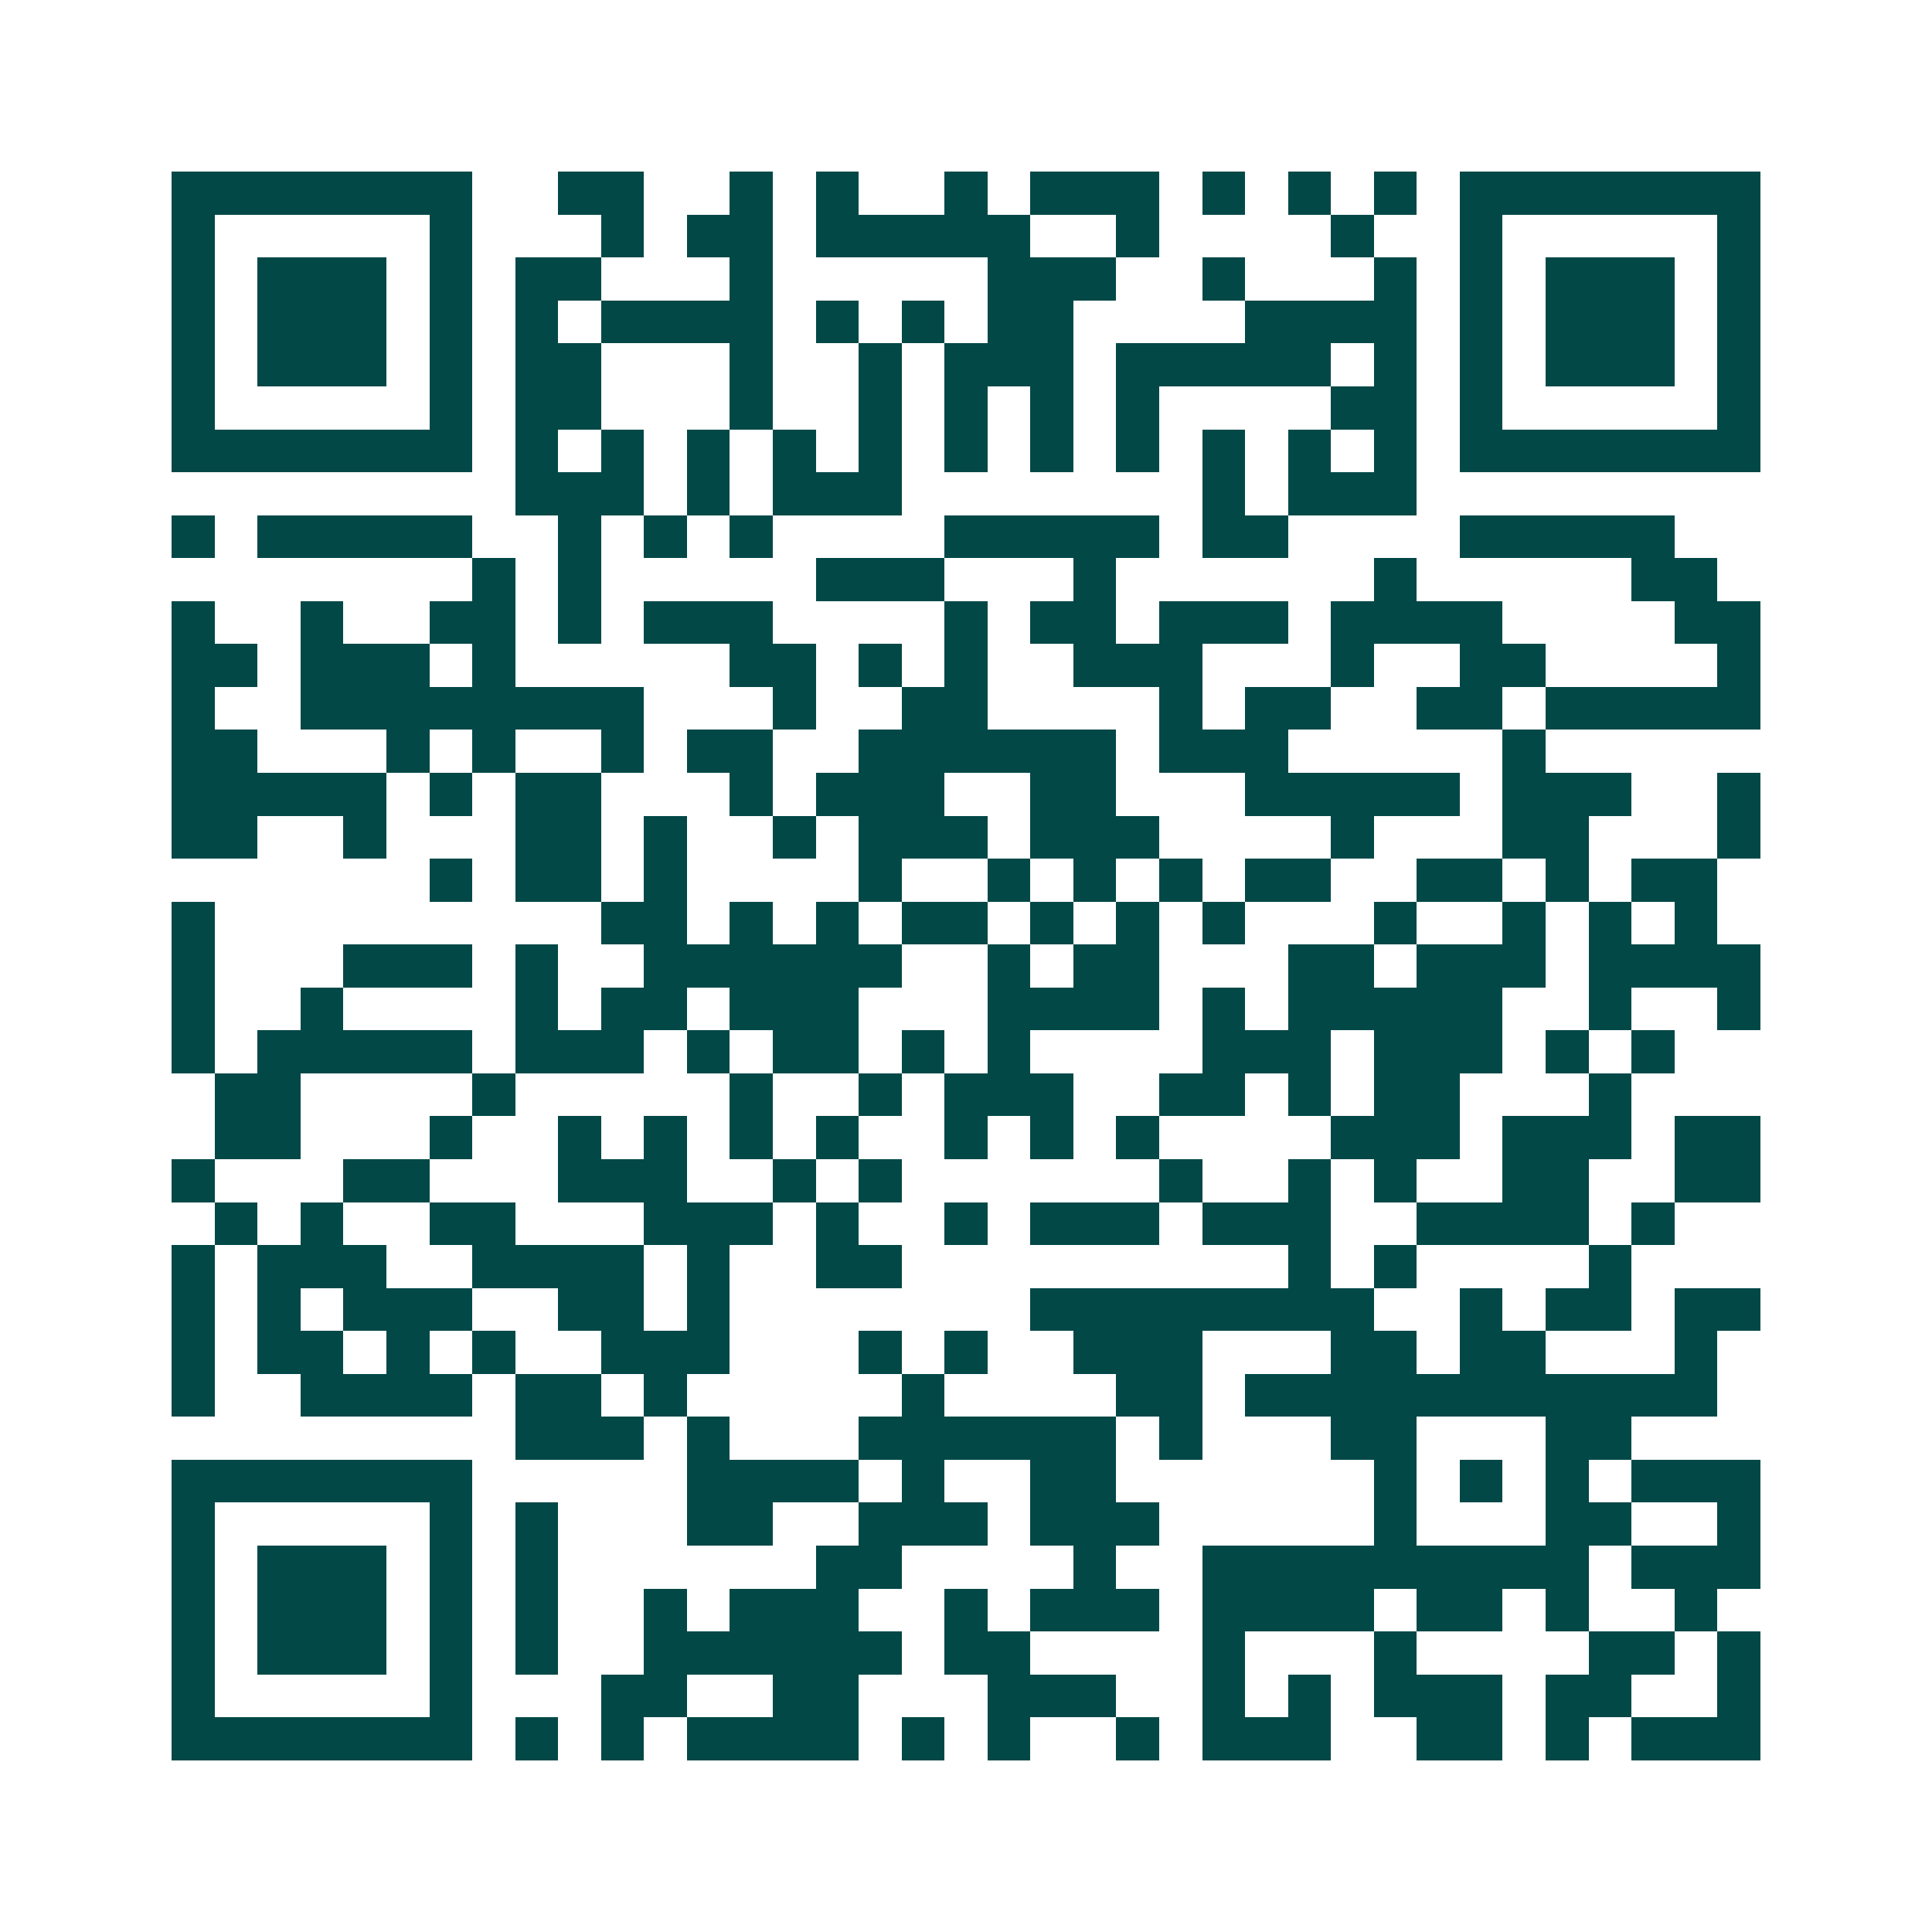 <svg xmlns="http://www.w3.org/2000/svg" width="200" height="200" viewBox="0 0 45 45" shape-rendering="crispEdges"><path fill="#ffffff" d="M0 0h45v45H0z"/><path stroke="#014847" d="M4 4.5h7m2 0h2m2 0h1m1 0h1m2 0h1m1 0h3m1 0h1m1 0h1m1 0h1m1 0h7M4 5.5h1m5 0h1m3 0h1m1 0h2m1 0h5m2 0h1m4 0h1m2 0h1m5 0h1M4 6.5h1m1 0h3m1 0h1m1 0h2m3 0h1m5 0h3m2 0h1m3 0h1m1 0h1m1 0h3m1 0h1M4 7.5h1m1 0h3m1 0h1m1 0h1m1 0h4m1 0h1m1 0h1m1 0h2m4 0h4m1 0h1m1 0h3m1 0h1M4 8.5h1m1 0h3m1 0h1m1 0h2m3 0h1m2 0h1m1 0h3m1 0h5m1 0h1m1 0h1m1 0h3m1 0h1M4 9.5h1m5 0h1m1 0h2m3 0h1m2 0h1m1 0h1m1 0h1m1 0h1m4 0h2m1 0h1m5 0h1M4 10.5h7m1 0h1m1 0h1m1 0h1m1 0h1m1 0h1m1 0h1m1 0h1m1 0h1m1 0h1m1 0h1m1 0h1m1 0h7M12 11.5h3m1 0h1m1 0h3m7 0h1m1 0h3M4 12.5h1m1 0h5m2 0h1m1 0h1m1 0h1m4 0h5m1 0h2m4 0h5M11 13.5h1m1 0h1m5 0h3m3 0h1m6 0h1m5 0h2M4 14.5h1m2 0h1m2 0h2m1 0h1m1 0h3m4 0h1m1 0h2m1 0h3m1 0h4m4 0h2M4 15.5h2m1 0h3m1 0h1m5 0h2m1 0h1m1 0h1m2 0h3m3 0h1m2 0h2m4 0h1M4 16.5h1m2 0h8m3 0h1m2 0h2m4 0h1m1 0h2m2 0h2m1 0h5M4 17.5h2m3 0h1m1 0h1m2 0h1m1 0h2m2 0h6m1 0h3m5 0h1M4 18.5h5m1 0h1m1 0h2m3 0h1m1 0h3m2 0h2m3 0h5m1 0h3m2 0h1M4 19.5h2m2 0h1m3 0h2m1 0h1m2 0h1m1 0h3m1 0h3m4 0h1m3 0h2m3 0h1M10 20.5h1m1 0h2m1 0h1m4 0h1m2 0h1m1 0h1m1 0h1m1 0h2m2 0h2m1 0h1m1 0h2M4 21.5h1m9 0h2m1 0h1m1 0h1m1 0h2m1 0h1m1 0h1m1 0h1m3 0h1m2 0h1m1 0h1m1 0h1M4 22.5h1m3 0h3m1 0h1m2 0h6m2 0h1m1 0h2m3 0h2m1 0h3m1 0h4M4 23.5h1m2 0h1m4 0h1m1 0h2m1 0h3m3 0h4m1 0h1m1 0h5m2 0h1m2 0h1M4 24.5h1m1 0h5m1 0h3m1 0h1m1 0h2m1 0h1m1 0h1m4 0h3m1 0h3m1 0h1m1 0h1M5 25.5h2m4 0h1m5 0h1m2 0h1m1 0h3m2 0h2m1 0h1m1 0h2m3 0h1M5 26.5h2m3 0h1m2 0h1m1 0h1m1 0h1m1 0h1m2 0h1m1 0h1m1 0h1m4 0h3m1 0h3m1 0h2M4 27.5h1m3 0h2m3 0h3m2 0h1m1 0h1m6 0h1m2 0h1m1 0h1m2 0h2m2 0h2M5 28.5h1m1 0h1m2 0h2m3 0h3m1 0h1m2 0h1m1 0h3m1 0h3m2 0h4m1 0h1M4 29.5h1m1 0h3m2 0h4m1 0h1m2 0h2m9 0h1m1 0h1m4 0h1M4 30.5h1m1 0h1m1 0h3m2 0h2m1 0h1m7 0h8m2 0h1m1 0h2m1 0h2M4 31.5h1m1 0h2m1 0h1m1 0h1m2 0h3m3 0h1m1 0h1m2 0h3m3 0h2m1 0h2m3 0h1M4 32.5h1m2 0h4m1 0h2m1 0h1m5 0h1m4 0h2m1 0h11M12 33.5h3m1 0h1m3 0h6m1 0h1m3 0h2m3 0h2M4 34.5h7m5 0h4m1 0h1m2 0h2m6 0h1m1 0h1m1 0h1m1 0h3M4 35.5h1m5 0h1m1 0h1m3 0h2m2 0h3m1 0h3m5 0h1m3 0h2m2 0h1M4 36.5h1m1 0h3m1 0h1m1 0h1m6 0h2m4 0h1m2 0h9m1 0h3M4 37.5h1m1 0h3m1 0h1m1 0h1m2 0h1m1 0h3m2 0h1m1 0h3m1 0h4m1 0h2m1 0h1m2 0h1M4 38.5h1m1 0h3m1 0h1m1 0h1m2 0h6m1 0h2m4 0h1m3 0h1m4 0h2m1 0h1M4 39.5h1m5 0h1m3 0h2m2 0h2m3 0h3m2 0h1m1 0h1m1 0h3m1 0h2m2 0h1M4 40.5h7m1 0h1m1 0h1m1 0h4m1 0h1m1 0h1m2 0h1m1 0h3m2 0h2m1 0h1m1 0h3"/></svg>
